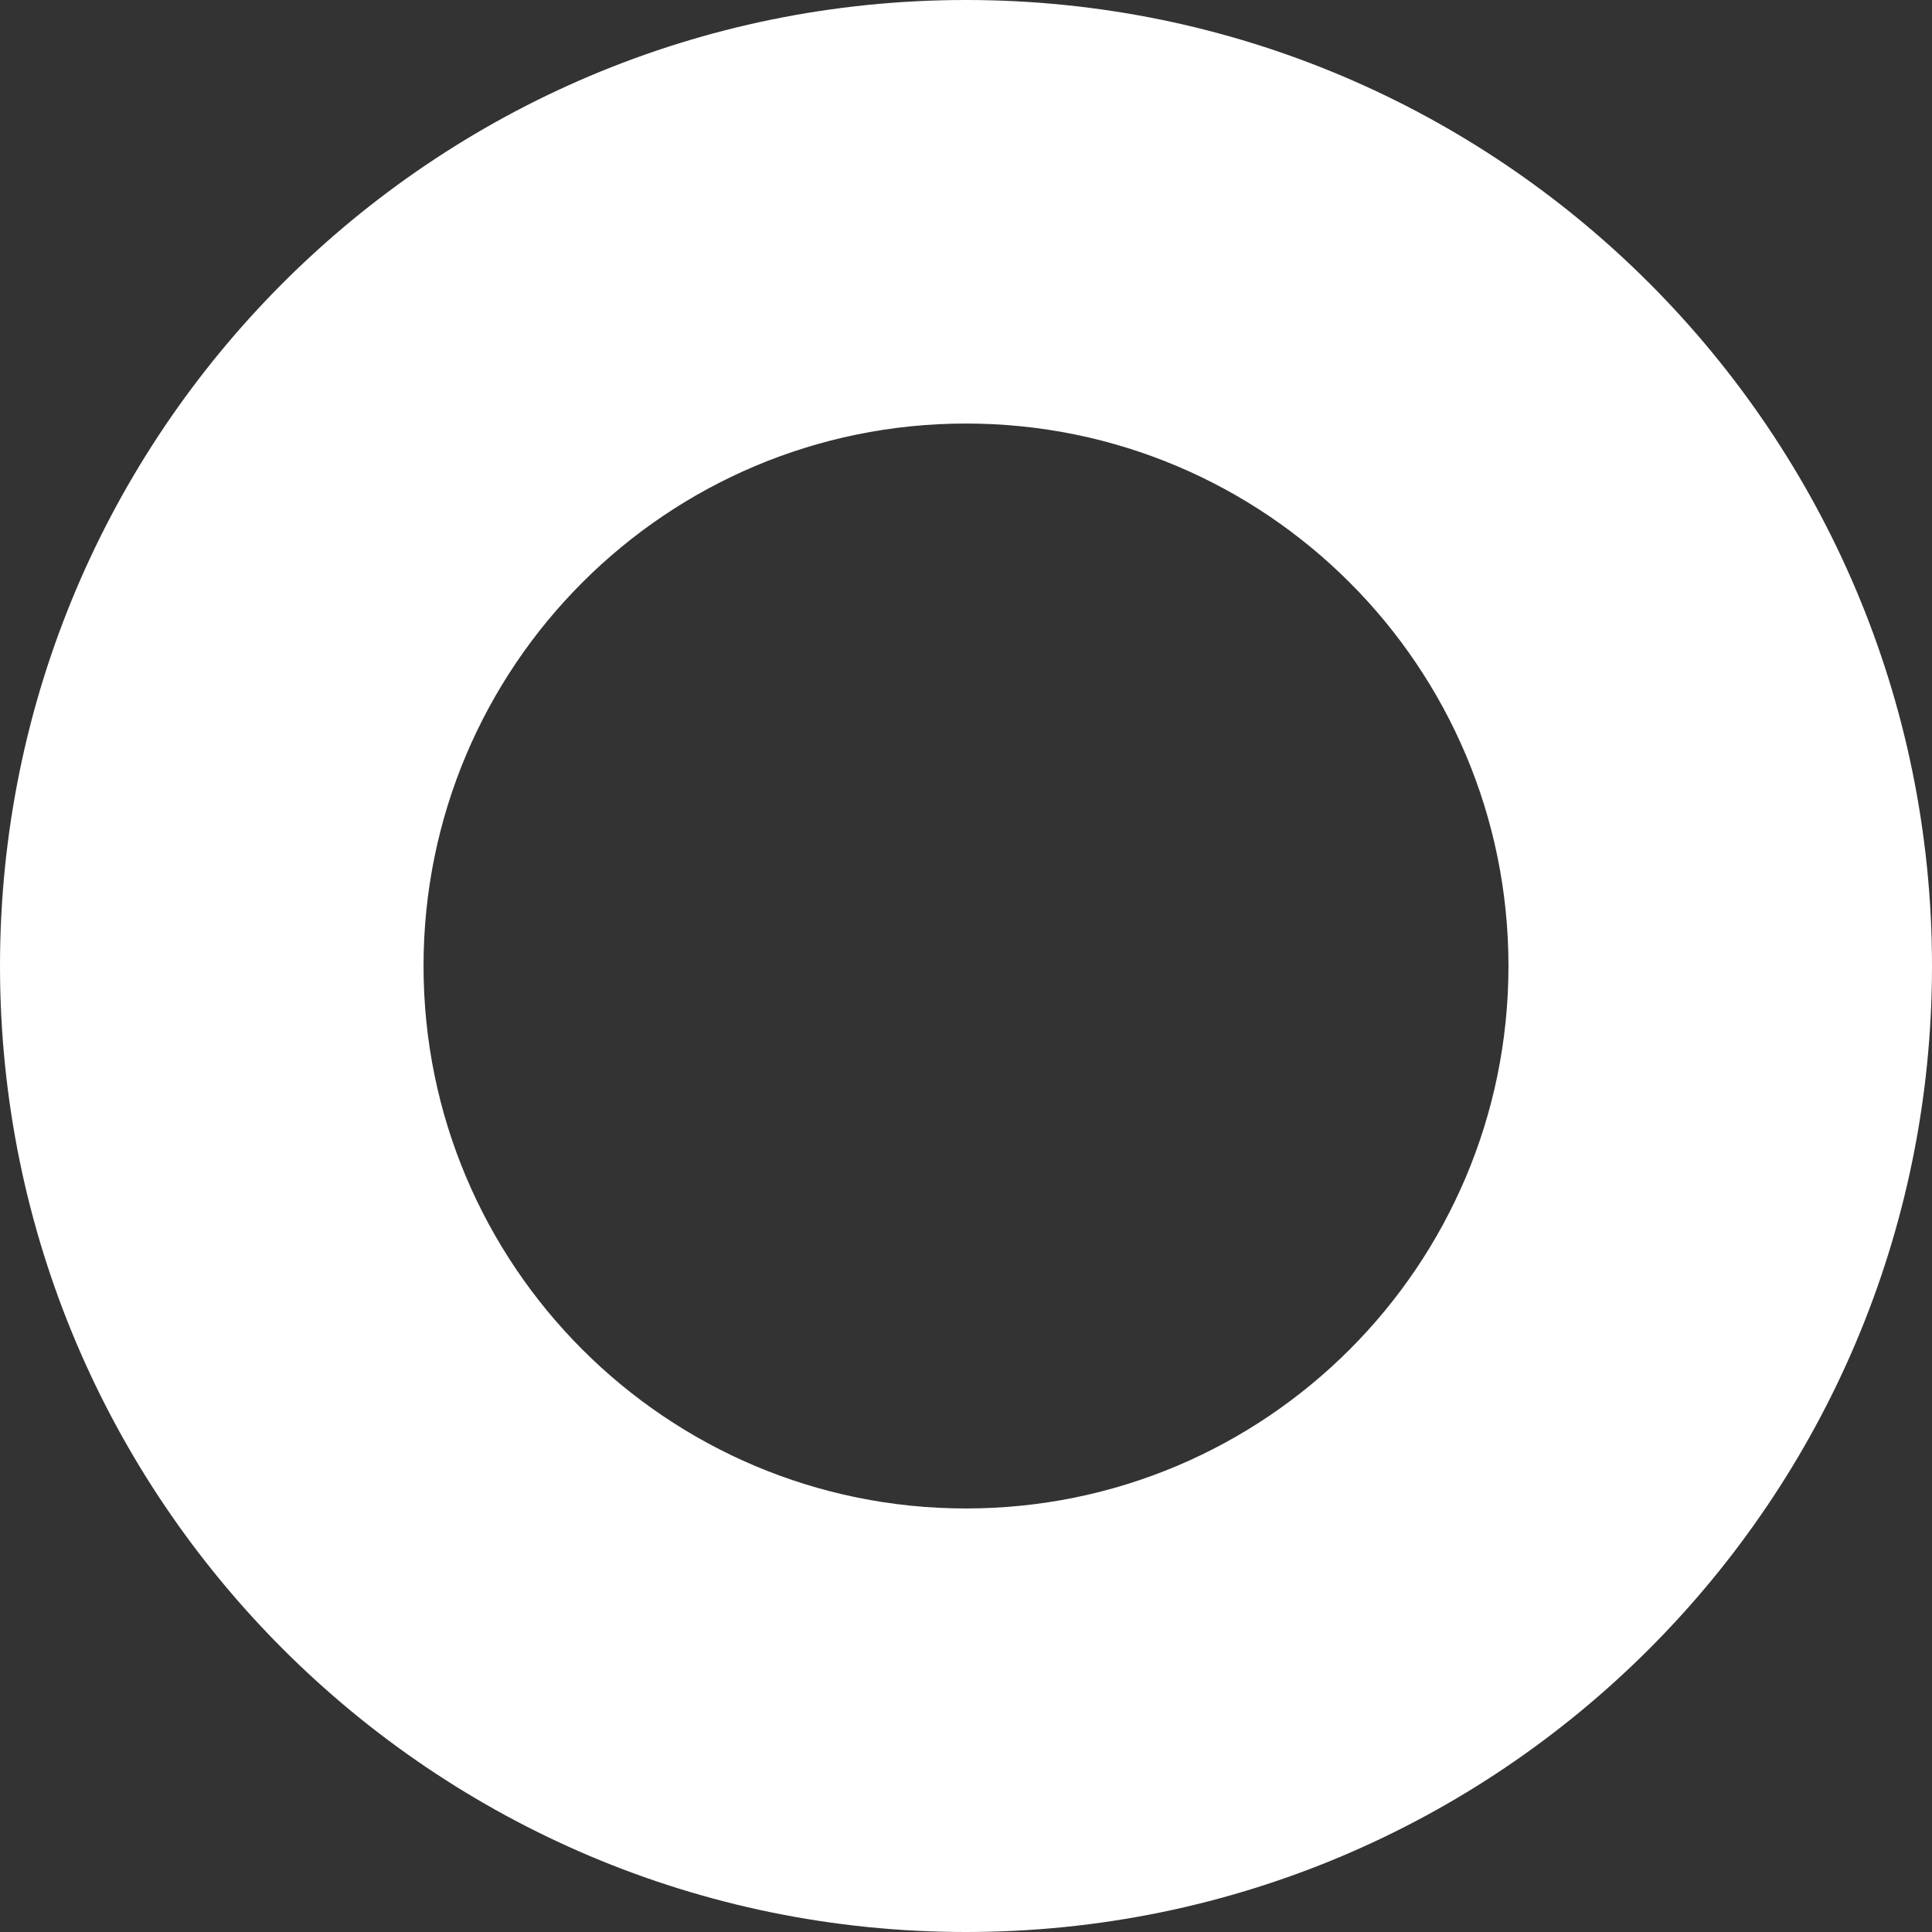 <?xml version="1.0" encoding="UTF-8"?> <svg xmlns="http://www.w3.org/2000/svg" width="100" height="100" viewBox="0 0 100 100" fill="none"><rect x="0" y="0" width="100" height="100" fill="#333333" stroke="none"/><path d="M100 50C100 77.614 77.614 100 50 100C22.386 100 0 77.614 0 50C0 22.386 22.386 0 50 0C77.614 0 100 22.386 100 50ZM21.922 50C21.922 65.507 34.493 78.078 50 78.078C65.507 78.078 78.078 65.507 78.078 50C78.078 34.493 65.507 21.922 50 21.922C34.493 21.922 21.922 34.493 21.922 50Z" fill="white"></path></svg> 